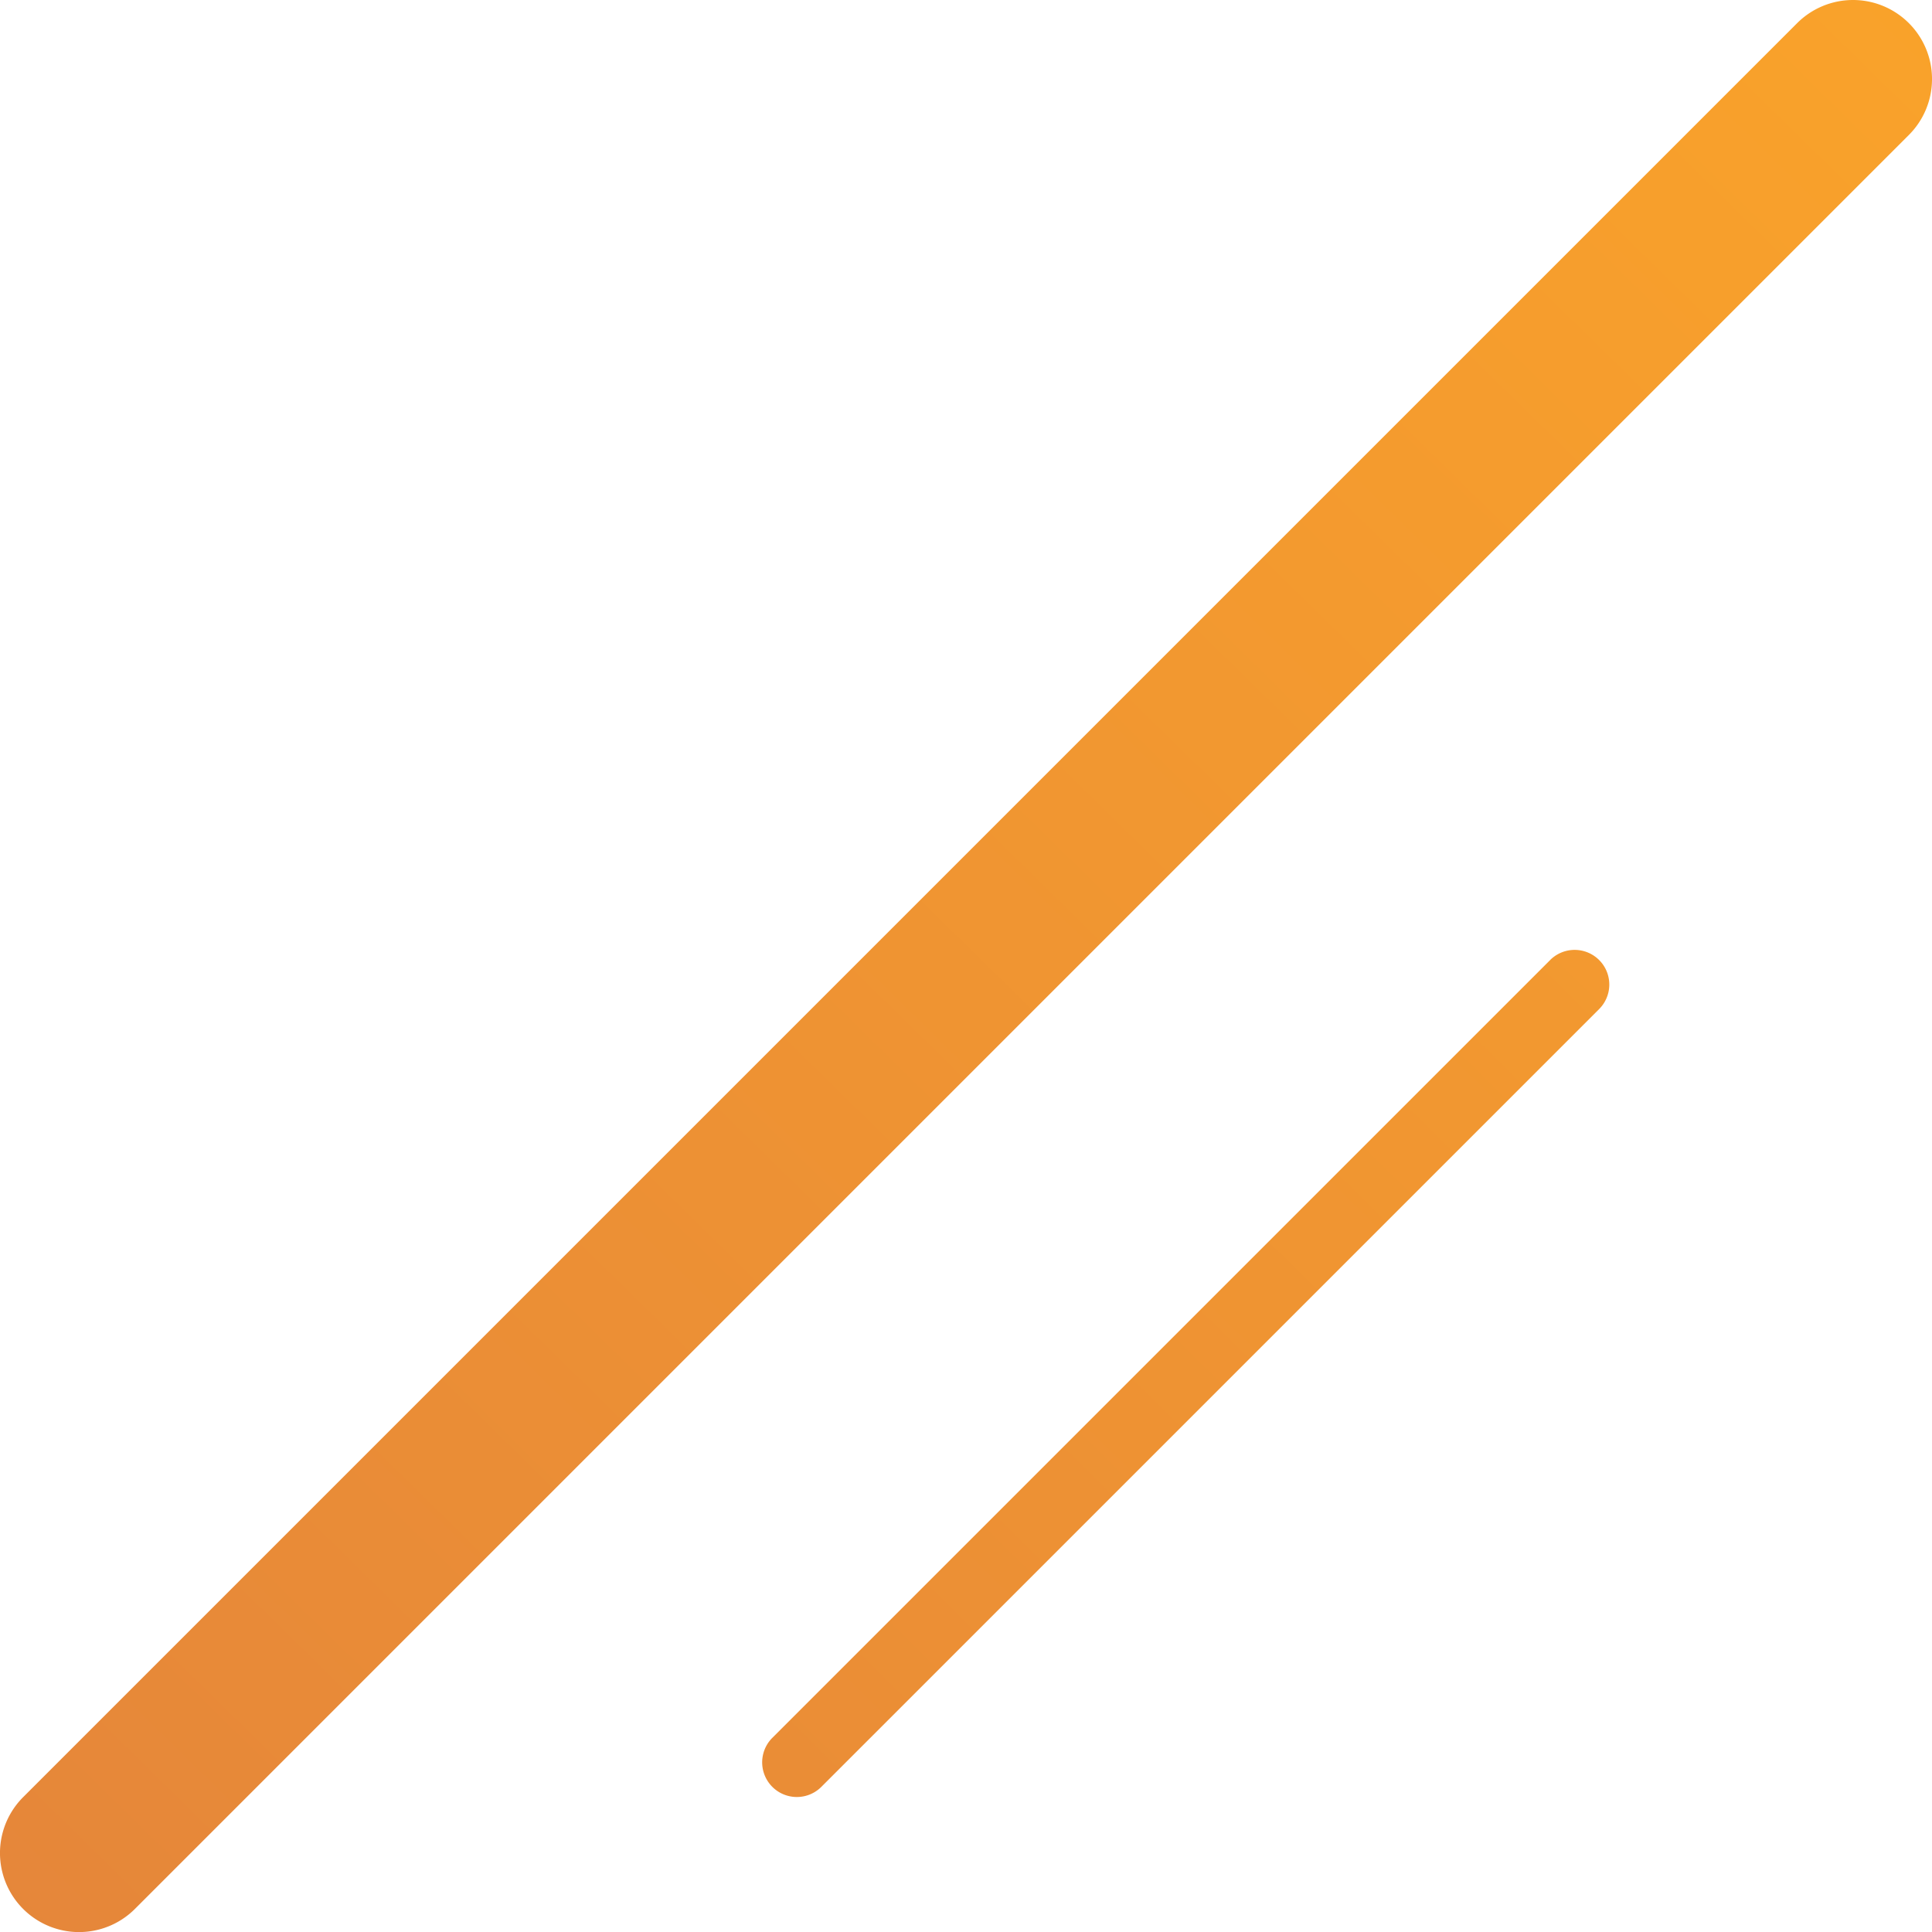 <svg xmlns="http://www.w3.org/2000/svg" xmlns:xlink="http://www.w3.org/1999/xlink" width="257.758" height="257.768" viewBox="0 0 257.758 257.768">
  <defs>
    <linearGradient id="linear-gradient" x1="-0.338" y1="-0.159" x2="1.186" y2="1.336" gradientUnits="objectBoundingBox">
      <stop offset="0" stop-color="#e07f3e"/>
      <stop offset="1" stop-color="#ffaa26"/>
    </linearGradient>
  </defs>
  <path id="Path_6219" data-name="Path 6219" d="M129.707,206.837,25.864,102.99a4.625,4.625,0,0,0-6.536,6.544L123.171,213.378h0a4.625,4.625,0,0,0,6.54-6.541Zm124.977,47.831a10.53,10.53,0,0,1-7.338,3.09H247.1a10.528,10.528,0,0,1-7.333-3.081L3.089,18A10.543,10.543,0,0,1,18,3.086l236.68,236.68A10.539,10.539,0,0,1,254.684,254.668Z" transform="translate(0 257.768) rotate(-90)" fill="url(#linear-gradient)"/>
</svg>

